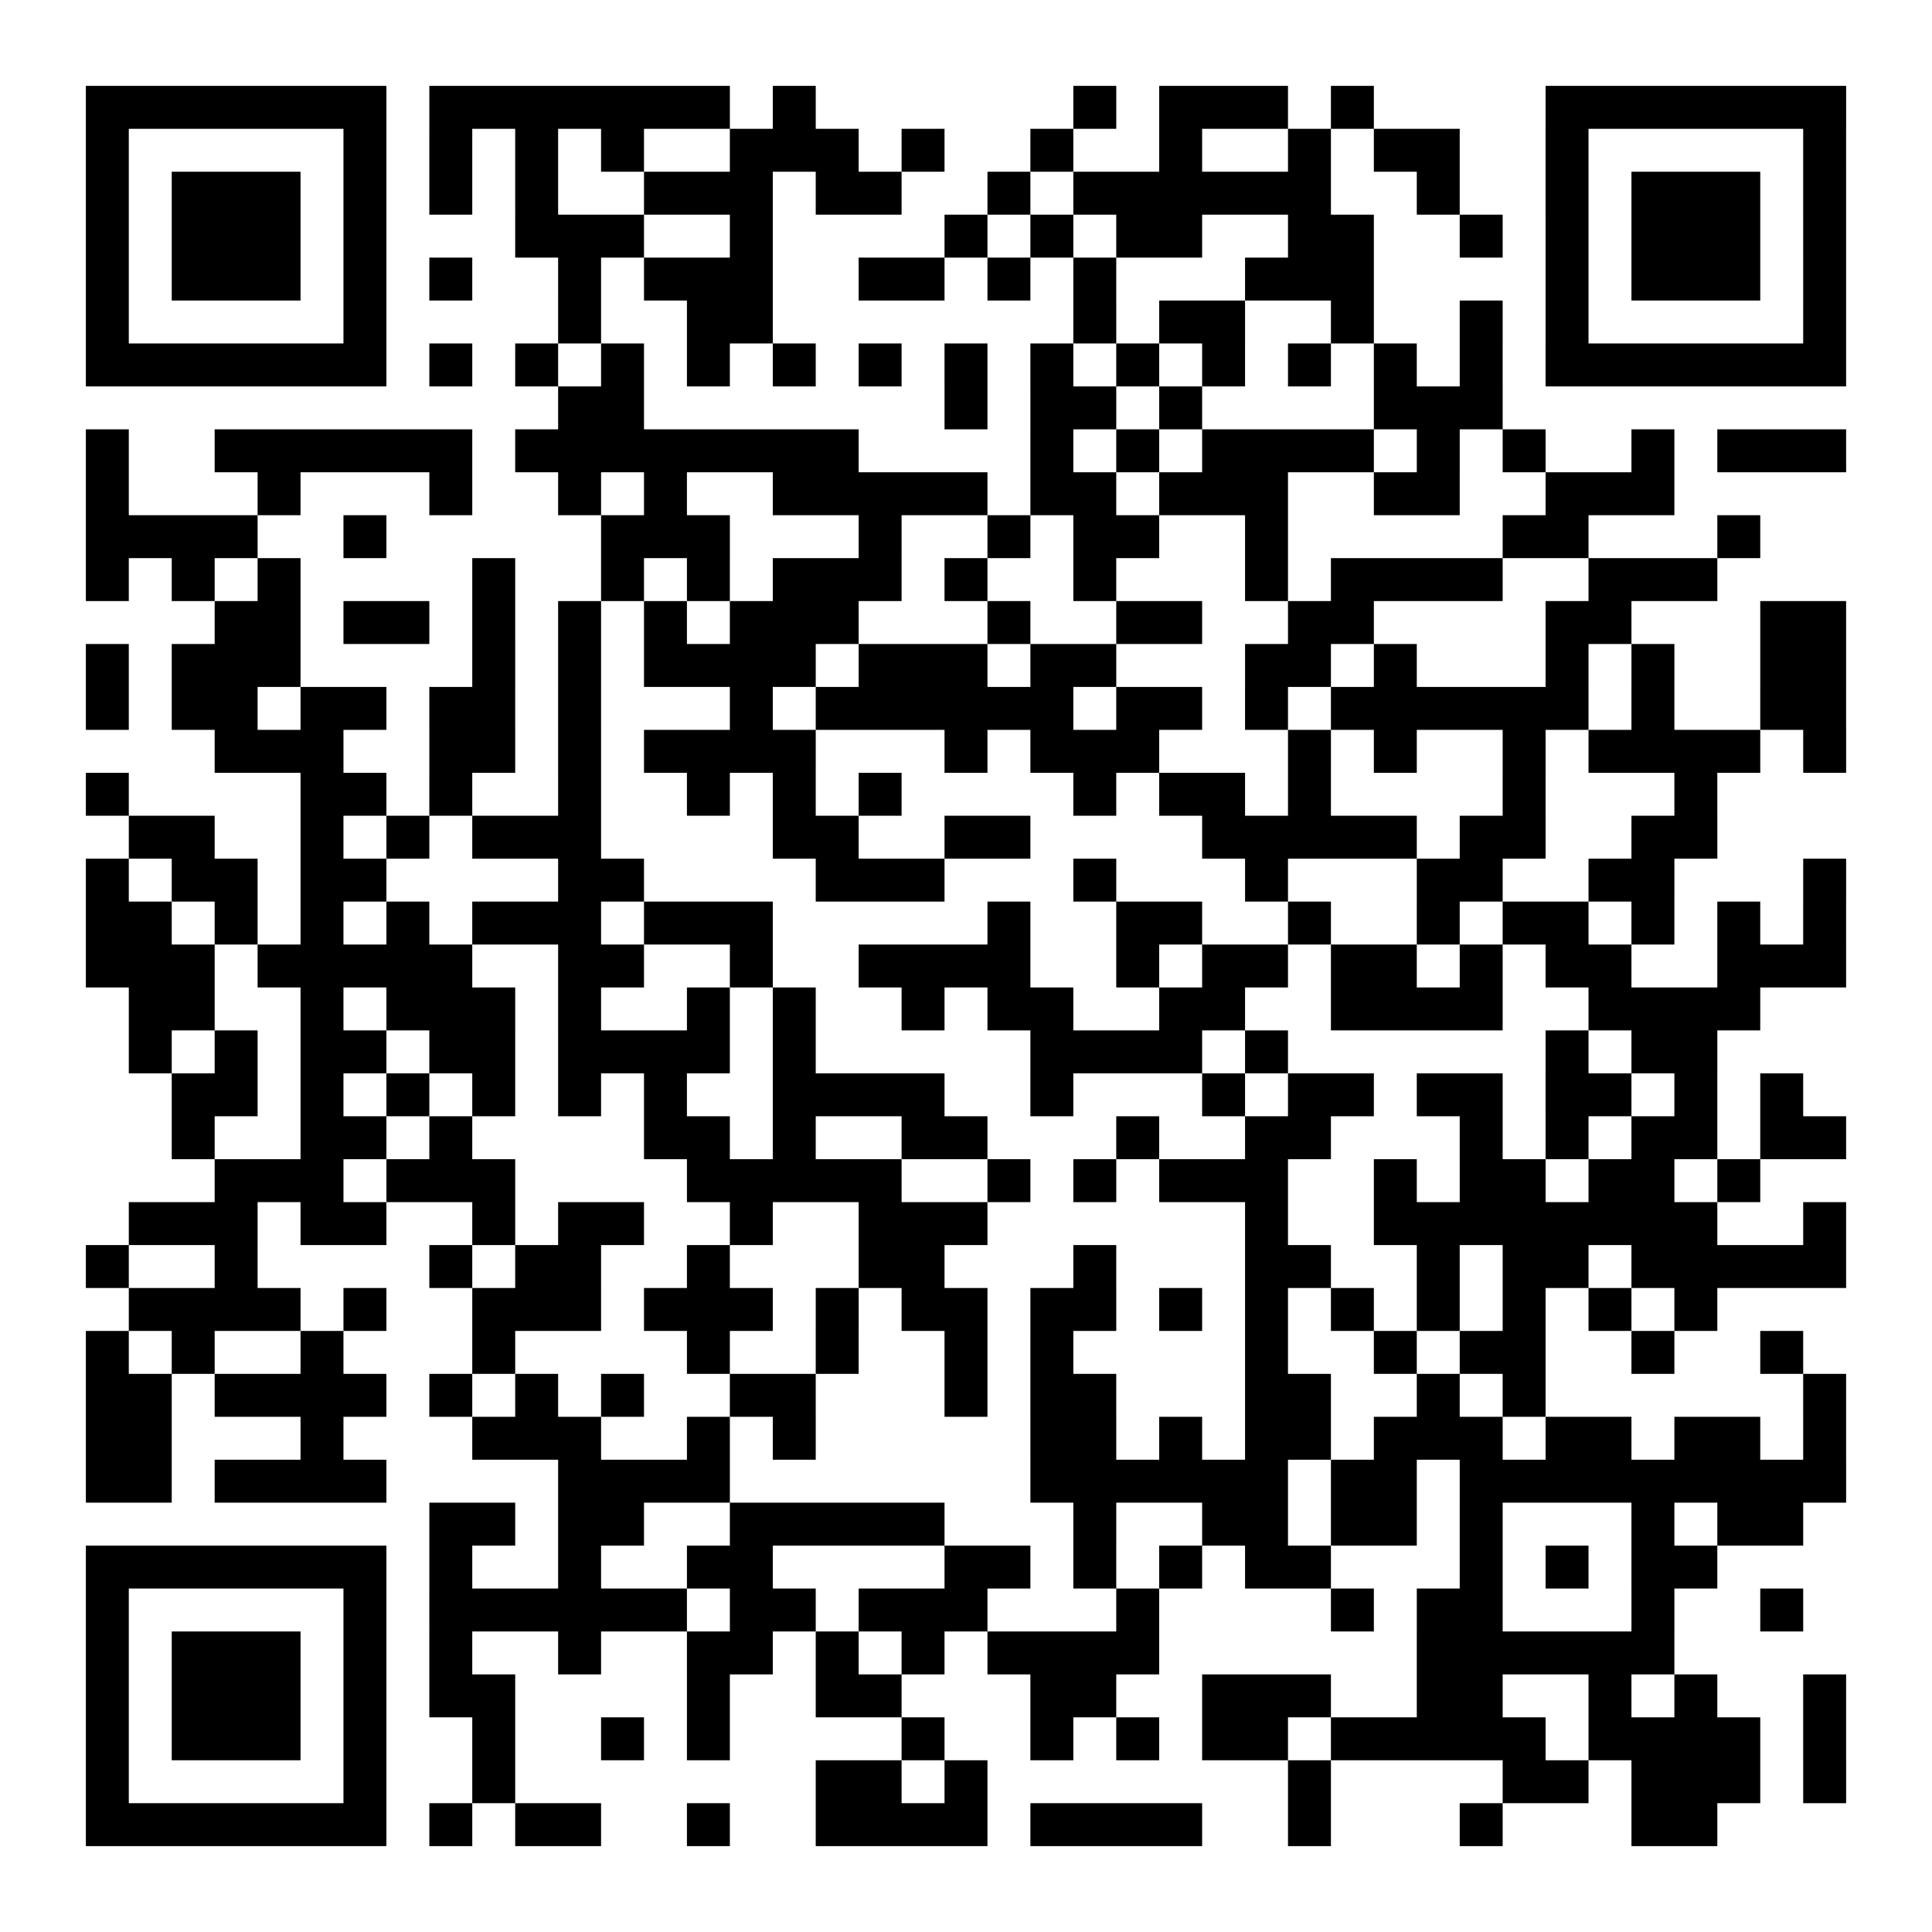 <?xml version="1.0" encoding="UTF-8"?>
<!DOCTYPE svg PUBLIC '-//W3C//DTD SVG 1.0//EN'
          'http://www.w3.org/TR/2001/REC-SVG-20010904/DTD/svg10.dtd'>
<svg fill="#fff" height="45" style="fill: #fff;" viewBox="0 0 45 45" width="45" xmlns="http://www.w3.org/2000/svg" xmlns:xlink="http://www.w3.org/1999/xlink"
><path d="M0 0h45v45H0z"
  /><path d="M2 2.5h7m1 0h7m1 0h1m6 0h1m1 0h3m1 0h1m4 0h7M2 3.5h1m5 0h1m1 0h1m1 0h1m1 0h1m2 0h3m1 0h1m2 0h1m2 0h1m2 0h1m1 0h2m2 0h1m5 0h1M2 4.5h1m1 0h3m1 0h1m1 0h1m1 0h1m2 0h3m1 0h2m2 0h1m1 0h6m2 0h1m2 0h1m1 0h3m1 0h1M2 5.5h1m1 0h3m1 0h1m3 0h3m2 0h1m4 0h1m1 0h1m1 0h2m2 0h2m2 0h1m1 0h1m1 0h3m1 0h1M2 6.5h1m1 0h3m1 0h1m1 0h1m2 0h1m1 0h3m2 0h2m1 0h1m1 0h1m3 0h3m4 0h1m1 0h3m1 0h1M2 7.5h1m5 0h1m4 0h1m2 0h2m7 0h1m1 0h2m2 0h1m2 0h1m1 0h1m5 0h1M2 8.5h7m1 0h1m1 0h1m1 0h1m1 0h1m1 0h1m1 0h1m1 0h1m1 0h1m1 0h1m1 0h1m1 0h1m1 0h1m1 0h1m1 0h7M13 9.5h2m7 0h1m1 0h2m1 0h1m4 0h3M2 10.5h1m2 0h6m1 0h8m4 0h1m1 0h1m1 0h4m1 0h1m1 0h1m2 0h1m1 0h3M2 11.5h1m3 0h1m3 0h1m2 0h1m1 0h1m2 0h5m1 0h2m1 0h3m2 0h2m2 0h3M2 12.5h4m2 0h1m5 0h3m3 0h1m2 0h1m1 0h2m2 0h1m5 0h2m3 0h1M2 13.5h1m1 0h1m1 0h1m4 0h1m2 0h1m1 0h1m1 0h3m1 0h1m2 0h1m3 0h1m1 0h4m2 0h3M5 14.5h2m1 0h2m1 0h1m1 0h1m1 0h1m1 0h3m3 0h1m2 0h2m2 0h2m4 0h2m3 0h2M2 15.5h1m1 0h3m4 0h1m1 0h1m1 0h4m1 0h3m1 0h2m3 0h2m1 0h1m3 0h1m1 0h1m2 0h2M2 16.5h1m1 0h2m1 0h2m1 0h2m1 0h1m3 0h1m1 0h6m1 0h2m1 0h1m1 0h6m1 0h1m2 0h2M5 17.5h3m2 0h2m1 0h1m1 0h4m3 0h1m1 0h3m3 0h1m1 0h1m2 0h1m1 0h4m1 0h1M2 18.5h1m4 0h2m1 0h1m2 0h1m2 0h1m1 0h1m1 0h1m4 0h1m1 0h2m1 0h1m4 0h1m3 0h1M3 19.5h2m2 0h1m1 0h1m1 0h3m4 0h2m2 0h2m4 0h5m1 0h2m2 0h2M2 20.5h1m1 0h2m1 0h2m4 0h2m4 0h3m3 0h1m3 0h1m3 0h2m2 0h2m3 0h1M2 21.5h2m1 0h1m1 0h1m1 0h1m1 0h3m1 0h3m5 0h1m2 0h2m2 0h1m2 0h1m1 0h2m1 0h1m1 0h1m1 0h1M2 22.5h3m1 0h5m2 0h2m2 0h1m2 0h4m2 0h1m1 0h2m1 0h2m1 0h1m1 0h2m2 0h3M3 23.5h2m2 0h1m1 0h3m1 0h1m2 0h1m1 0h1m2 0h1m1 0h2m2 0h2m2 0h4m2 0h4M3 24.5h1m1 0h1m1 0h2m1 0h2m1 0h4m1 0h1m5 0h4m1 0h1m6 0h1m1 0h2M4 25.5h2m1 0h1m1 0h1m1 0h1m1 0h1m1 0h1m2 0h4m2 0h1m3 0h1m1 0h2m1 0h2m1 0h2m1 0h1m1 0h1M4 26.5h1m2 0h2m1 0h1m4 0h2m1 0h1m2 0h2m3 0h1m2 0h2m3 0h1m1 0h1m1 0h2m1 0h2M5 27.5h3m1 0h3m4 0h5m2 0h1m1 0h1m1 0h3m2 0h1m1 0h2m1 0h2m1 0h1M3 28.5h3m1 0h2m2 0h1m1 0h2m2 0h1m2 0h3m6 0h1m2 0h8m2 0h1M2 29.5h1m2 0h1m4 0h1m1 0h2m2 0h1m3 0h2m3 0h1m3 0h2m2 0h1m1 0h2m1 0h5M3 30.5h4m1 0h1m2 0h3m1 0h3m1 0h1m1 0h2m1 0h2m1 0h1m1 0h1m1 0h1m1 0h1m1 0h1m1 0h1m1 0h1M2 31.5h1m1 0h1m2 0h1m3 0h1m4 0h1m2 0h1m2 0h1m1 0h1m4 0h1m2 0h1m1 0h2m2 0h1m2 0h1M2 32.5h2m1 0h4m1 0h1m1 0h1m1 0h1m2 0h2m3 0h1m1 0h2m3 0h2m2 0h1m1 0h1m6 0h1M2 33.5h2m3 0h1m3 0h3m2 0h1m1 0h1m5 0h2m1 0h1m1 0h2m1 0h3m1 0h2m1 0h2m1 0h1M2 34.5h2m1 0h4m4 0h4m7 0h6m1 0h2m1 0h9M10 35.5h2m1 0h2m2 0h5m3 0h1m2 0h2m1 0h2m1 0h1m3 0h1m1 0h2M2 36.5h7m1 0h1m2 0h1m2 0h2m4 0h2m1 0h1m1 0h1m1 0h2m3 0h1m1 0h1m1 0h2M2 37.5h1m5 0h1m1 0h6m1 0h2m1 0h3m3 0h1m4 0h1m1 0h2m3 0h1m2 0h1M2 38.5h1m1 0h3m1 0h1m1 0h1m2 0h1m2 0h2m1 0h1m1 0h1m1 0h4m6 0h6M2 39.5h1m1 0h3m1 0h1m1 0h2m4 0h1m2 0h2m3 0h2m2 0h3m2 0h2m2 0h1m1 0h1m2 0h1M2 40.5h1m1 0h3m1 0h1m2 0h1m2 0h1m1 0h1m4 0h1m2 0h1m1 0h1m1 0h2m1 0h5m1 0h4m1 0h1M2 41.5h1m5 0h1m2 0h1m7 0h2m1 0h1m7 0h1m4 0h2m1 0h3m1 0h1M2 42.5h7m1 0h1m1 0h2m2 0h1m2 0h4m1 0h4m2 0h1m3 0h1m3 0h2" stroke="#000"
/></svg
>

